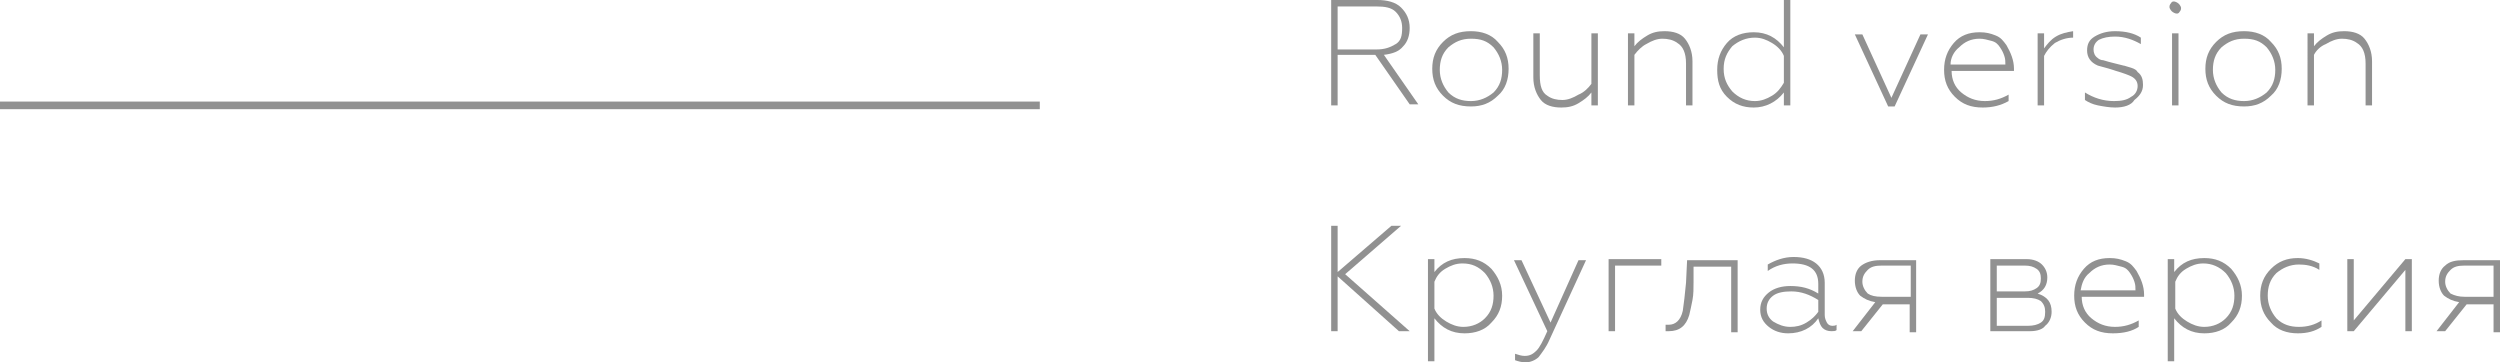 <?xml version="1.0" encoding="UTF-8"?> <!-- Generator: Adobe Illustrator 18.0.0, SVG Export Plug-In . SVG Version: 6.00 Build 0) --> <svg xmlns="http://www.w3.org/2000/svg" xmlns:xlink="http://www.w3.org/1999/xlink" id="Слой_1" x="0px" y="0px" viewBox="0 0 232.5 33.7" xml:space="preserve"> <g> <g> <g> <path fill="#919191" d="M124.4,9.8h-0.6V0h4.3c0.9,0,1.7,0.2,2.2,0.7s0.8,1.1,0.8,1.9c0,0.7-0.2,1.3-0.6,1.7 c-0.4,0.5-1,0.7-1.8,0.8l3.2,4.6h-0.8l-3.2-4.6h-3.5V9.8z M124.4,0.6v4h3.6c0.8,0,1.3-0.2,1.8-0.5s0.6-0.8,0.6-1.5 c0-0.6-0.2-1.1-0.6-1.5s-1-0.5-1.8-0.5H124.4z"></path> <path fill="#919191" d="M139.3,8.9c-0.7,0.7-1.5,1-2.5,1c-1.1,0-1.9-0.3-2.6-1s-1-1.5-1-2.5s0.3-1.8,1-2.5c0.7-0.7,1.5-1,2.6-1 c1,0,1.9,0.3,2.5,1c0.7,0.7,1,1.5,1,2.5C140.3,7.4,140,8.3,139.3,8.9z M134.7,8.6c0.6,0.6,1.3,0.8,2.1,0.8c0.8,0,1.5-0.3,2.1-0.8 c0.6-0.6,0.8-1.3,0.8-2.1c0-0.8-0.3-1.5-0.8-2.1c-0.6-0.6-1.2-0.8-2.1-0.8s-1.5,0.3-2.1,0.8c-0.6,0.6-0.8,1.3-0.8,2.1 S134.2,8,134.7,8.6z"></path> <path fill="#919191" d="M148,7.8V3.1h0.6v6.7H148V8.6c-0.3,0.4-0.7,0.7-1.2,1s-1,0.4-1.6,0.4c-0.8,0-1.5-0.2-1.9-0.7 s-0.7-1.2-0.7-2.1V3.1h0.6v3.9c0,1,0.2,1.6,0.7,1.9c0.4,0.3,0.9,0.4,1.4,0.4c0.5,0,1-0.2,1.5-0.5C147.3,8.6,147.7,8.2,148,7.8z"></path> <path fill="#919191" d="M152,5.1v4.7h-0.6V3.1h0.6v1.2c0.3-0.4,0.7-0.7,1.2-1s1-0.4,1.6-0.4c0.8,0,1.5,0.2,1.9,0.7 c0.4,0.5,0.7,1.2,0.7,2.1v4.1h-0.6V5.9c0-1-0.3-1.6-0.8-1.9c-0.4-0.3-0.9-0.4-1.4-0.4c-0.5,0-1,0.2-1.5,0.5 C152.7,4.3,152.3,4.7,152,5.1z"></path> <path fill="#919191" d="M163.1,10c-1,0-1.8-0.3-2.5-1s-0.9-1.5-0.9-2.5s0.3-1.8,0.9-2.5c0.6-0.7,1.5-1,2.5-1 c1.2,0,2.1,0.5,2.8,1.4V0h0.6v9.8h-0.6V8.6C165.2,9.5,164.2,10,163.1,10z M163.2,9.4c0.6,0,1.1-0.2,1.6-0.5s0.8-0.7,1.1-1.2V5.2 c-0.2-0.5-0.6-0.9-1.1-1.2c-0.5-0.3-1-0.5-1.6-0.5c-0.8,0-1.5,0.3-2.1,0.8c-0.5,0.6-0.8,1.2-0.8,2.1s0.3,1.5,0.8,2.1 C161.7,9.1,162.4,9.4,163.2,9.4z"></path> <path fill="#919191" d="M176.2,9.9h-0.6l-3.1-6.7h0.7l2.7,5.9l2.7-5.9h0.7L176.2,9.9z"></path> <path fill="#919191" d="M184.4,10c-1.1,0-1.9-0.3-2.6-1c-0.7-0.7-1-1.5-1-2.5c0-1,0.3-1.8,0.9-2.5c0.6-0.7,1.4-1,2.4-1 c0.6,0,1,0.1,1.5,0.3s0.7,0.5,1,0.9c0.4,0.7,0.7,1.4,0.7,2.2v0.2h-5.8c0,0.8,0.3,1.5,0.9,2c0.6,0.5,1.3,0.8,2.2,0.8 c0.8,0,1.5-0.2,2.2-0.6v0.6C186.1,9.8,185.3,10,184.4,10z M181.4,6h5.1c0-0.3,0-0.5-0.1-0.8c-0.1-0.3-0.2-0.5-0.4-0.8 s-0.4-0.5-0.8-0.6s-0.7-0.2-1.1-0.2c-0.8,0-1.4,0.3-1.9,0.8C181.7,4.8,181.4,5.4,181.4,6z"></path> <path fill="#919191" d="M190.1,9.8h-0.6V3.1h0.6v1.4c0.3-0.4,0.6-0.8,1.1-1.1c0.5-0.3,1-0.4,1.6-0.5v0.6c-0.6,0-1.2,0.2-1.7,0.5 c-0.5,0.4-0.8,0.8-1,1.2V9.8z"></path> <path fill="#919191" d="M196.7,10c-0.5,0-1.1-0.1-1.6-0.2c-0.5-0.1-0.9-0.3-1.2-0.5V8.6c0.8,0.5,1.7,0.8,2.7,0.8 c0.7,0,1.2-0.1,1.6-0.4c0.4-0.2,0.6-0.6,0.6-1c0-0.4-0.2-0.7-0.6-0.9c-0.2-0.1-0.7-0.3-1.4-0.5l-0.3-0.1 c-0.6-0.2-1.1-0.3-1.4-0.4c-0.7-0.3-1-0.8-1-1.4c0-0.6,0.2-1,0.7-1.3c0.5-0.3,1.1-0.5,1.9-0.5c1,0,1.8,0.2,2.4,0.6v0.6 c-0.7-0.4-1.5-0.7-2.4-0.7c-0.6,0-1.1,0.1-1.5,0.3c-0.3,0.2-0.5,0.5-0.5,0.9c0,0.3,0.1,0.6,0.4,0.8c0.1,0.1,0.3,0.2,0.5,0.2 c0.3,0.1,0.7,0.2,1.1,0.3l0.8,0.2c0.1,0,0.3,0.1,0.7,0.2c0.3,0.1,0.5,0.2,0.6,0.4c0.4,0.3,0.5,0.7,0.5,1.2c0,0.6-0.3,1-0.8,1.4 C198.2,9.8,197.5,10,196.7,10z"></path> <path fill="#919191" d="M202.7,1.1c-0.1,0.2-0.3,0.2-0.5,0.1c-0.2-0.1-0.3-0.2-0.4-0.4c-0.1-0.2,0-0.4,0.1-0.5 c0.1-0.2,0.3-0.2,0.5-0.1s0.3,0.2,0.4,0.4C202.9,0.8,202.8,1,202.7,1.1z M202.6,9.8H202V3.1h0.6V9.8z"></path> <path fill="#919191" d="M211.2,8.9c-0.7,0.7-1.5,1-2.5,1c-1.1,0-1.9-0.3-2.6-1s-1-1.5-1-2.5s0.3-1.8,1-2.5c0.7-0.7,1.5-1,2.6-1 c1,0,1.9,0.3,2.5,1c0.7,0.7,1,1.5,1,2.5C212.2,7.4,211.9,8.3,211.2,8.9z M206.6,8.6c0.6,0.6,1.3,0.8,2.1,0.8 c0.8,0,1.5-0.3,2.1-0.8c0.6-0.6,0.8-1.3,0.8-2.1c0-0.8-0.3-1.5-0.8-2.1c-0.6-0.6-1.2-0.8-2.1-0.8s-1.5,0.3-2.1,0.8 c-0.6,0.6-0.8,1.3-0.8,2.1S206.1,8,206.6,8.6z"></path> <path fill="#919191" d="M215.2,5.1v4.7h-0.6V3.1h0.6v1.2c0.3-0.4,0.7-0.7,1.2-1s1-0.4,1.6-0.4c0.8,0,1.5,0.2,1.9,0.7 c0.4,0.5,0.7,1.2,0.7,2.1v4.1H220V5.9c0-1-0.3-1.6-0.8-1.9c-0.4-0.3-0.9-0.4-1.4-0.4c-0.5,0-1,0.2-1.5,0.5 C215.8,4.3,215.4,4.7,215.2,5.1z"></path> <path fill="#919191" d="M124.4,30.8h-0.6V21h0.6v4.3l5-4.3h0.9l-5.2,4.5l6,5.3h-1l-5.7-5.1V30.8z"></path> <path fill="#919191" d="M136.2,24c1,0,1.8,0.3,2.5,1c0.6,0.7,1,1.5,1,2.5c0,1-0.3,1.8-1,2.5c-0.6,0.7-1.5,1-2.5,1 c-1.2,0-2.1-0.5-2.8-1.4v4h-0.6v-9.5h0.6v1.2C134.1,24.4,135,24,136.2,24z M136,24.5c-0.6,0-1.1,0.2-1.6,0.5 c-0.5,0.3-0.8,0.7-1,1.2v2.5c0.2,0.5,0.6,0.9,1.1,1.2c0.5,0.3,1,0.5,1.6,0.5c0.8,0,1.5-0.3,2-0.8c0.6-0.6,0.8-1.3,0.8-2.1 c0-0.8-0.3-1.5-0.8-2.1C137.5,24.8,136.9,24.5,136,24.5z"></path> <path fill="#919191" d="M141.9,33.7c-0.4,0-0.7-0.1-1-0.2v-0.6c0.3,0.1,0.6,0.2,0.9,0.2c0.5,0,0.8-0.2,1.1-0.5 c0.3-0.3,0.6-0.9,1-1.8l-3.1-6.6h0.7l2.7,5.8l2.6-5.8h0.7l-3.4,7.4c-0.3,0.7-0.7,1.2-1,1.6C142.8,33.5,142.3,33.7,141.9,33.7z"></path> <path fill="#919191" d="M150.2,30.8h-0.6v-6.7h4.9v0.6h-4.3V30.8z"></path> <path fill="#919191" d="M156.8,26.3l0.1-2.1h4.7v6.7h-0.6v-6.1h-3.5l0,1.4c0,0.6,0,1.2-0.1,1.7c-0.1,0.5-0.2,1-0.3,1.4 c-0.3,1-0.9,1.5-1.9,1.5c-0.1,0-0.2,0-0.3,0v-0.6c0,0,0.1,0,0.3,0c0.6,0,1.1-0.4,1.3-1.3C156.6,28.2,156.7,27.4,156.8,26.3z"></path> <path fill="#919191" d="M166.3,31c-0.7,0-1.3-0.2-1.8-0.6c-0.5-0.4-0.8-0.9-0.8-1.6c0-0.7,0.3-1.2,0.8-1.6c0.5-0.4,1.2-0.6,2-0.6 c1,0,1.8,0.2,2.6,0.7v-0.9c0-1.3-0.8-1.9-2.4-1.9c-0.8,0-1.6,0.2-2.3,0.7v-0.6c0.7-0.4,1.5-0.7,2.4-0.7c0.9,0,1.6,0.2,2.1,0.6 c0.5,0.4,0.8,1,0.8,1.8v3c0,0.3,0.1,0.5,0.2,0.7c0.1,0.2,0.3,0.3,0.5,0.3c0.1,0,0.3,0,0.4-0.1v0.5c-0.1,0.1-0.3,0.1-0.5,0.1 c-0.3,0-0.6-0.1-0.8-0.3c-0.2-0.2-0.3-0.5-0.4-0.9C168.5,30.5,167.5,31,166.3,31z M166.5,30.4c0.5,0,1-0.1,1.5-0.4s0.8-0.6,1.1-1 v-1.1c-0.8-0.5-1.6-0.8-2.5-0.8c-0.7,0-1.3,0.1-1.7,0.4c-0.4,0.3-0.6,0.7-0.6,1.2c0,0.5,0.2,0.9,0.6,1.2 C165.4,30.2,165.9,30.4,166.5,30.4z"></path> <path fill="#919191" d="M173.1,30.8h-0.8l2.1-2.7c-0.6-0.1-1-0.3-1.4-0.6c-0.3-0.3-0.5-0.8-0.5-1.4c0-0.6,0.2-1.1,0.6-1.4 s1-0.5,1.7-0.5h3.4v6.7h-0.6v-2.6h-2.5L173.1,30.8z M175,27.6h2.7v-2.9H175c-0.6,0-1,0.1-1.3,0.4c-0.3,0.3-0.5,0.6-0.5,1.1 c0,0.4,0.2,0.8,0.5,1.1C174,27.5,174.4,27.6,175,27.6z"></path> <path fill="#919191" d="M188.8,30.8h-3.7v-6.7h3.4c0.6,0,1.1,0.2,1.4,0.5c0.3,0.3,0.5,0.7,0.5,1.2c0,0.7-0.3,1.2-0.9,1.5 c0.9,0.3,1.3,0.8,1.3,1.7c0,0.5-0.2,1-0.6,1.3C190,30.6,189.5,30.8,188.8,30.8z M185.7,24.7v2.4h2.6c0.5,0,0.8-0.1,1.1-0.3 c0.3-0.2,0.4-0.5,0.4-0.9c0-0.4-0.1-0.7-0.4-0.9s-0.6-0.3-1.1-0.3H185.7z M185.7,27.7v2.6h2.9c0.5,0,0.9-0.1,1.2-0.3 c0.3-0.2,0.4-0.5,0.4-1c0-0.4-0.1-0.7-0.4-1c-0.3-0.2-0.7-0.3-1.2-0.3H185.7z"></path> <path fill="#919191" d="M196.5,31c-1.1,0-1.9-0.3-2.6-1c-0.7-0.7-1-1.5-1-2.5c0-1,0.3-1.8,0.9-2.5c0.6-0.7,1.4-1,2.4-1 c0.6,0,1,0.1,1.5,0.3s0.7,0.5,1,0.9c0.4,0.7,0.7,1.4,0.7,2.2v0.2h-5.8c0,0.8,0.3,1.5,0.9,2c0.6,0.5,1.3,0.8,2.2,0.8 c0.8,0,1.5-0.2,2.2-0.6v0.6C198.3,30.8,197.5,31,196.5,31z M193.5,27h5.1c0-0.3,0-0.5-0.1-0.8c-0.1-0.3-0.2-0.5-0.4-0.8 s-0.4-0.5-0.8-0.6s-0.7-0.2-1.1-0.2c-0.8,0-1.4,0.3-1.9,0.8C193.8,25.8,193.6,26.4,193.5,27z"></path> <path fill="#919191" d="M205,24c1,0,1.8,0.3,2.5,1c0.6,0.7,1,1.5,1,2.5c0,1-0.3,1.8-1,2.5c-0.6,0.7-1.5,1-2.5,1 c-1.2,0-2.1-0.5-2.8-1.4v4h-0.6v-9.5h0.6v1.2C202.9,24.4,203.8,24,205,24z M204.9,24.5c-0.6,0-1.1,0.2-1.6,0.5 c-0.5,0.3-0.8,0.7-1,1.2v2.5c0.2,0.5,0.6,0.9,1.1,1.2c0.5,0.3,1,0.5,1.6,0.5c0.8,0,1.5-0.3,2-0.8c0.6-0.6,0.8-1.3,0.8-2.1 c0-0.8-0.3-1.5-0.8-2.1C206.4,24.8,205.7,24.5,204.9,24.5z"></path> <path fill="#919191" d="M213.7,31c-1,0-1.9-0.3-2.5-1c-0.7-0.7-1-1.5-1-2.5c0-1,0.3-1.8,1-2.5c0.7-0.7,1.5-1,2.5-1 c0.7,0,1.4,0.2,2,0.5v0.6c-0.6-0.4-1.3-0.5-1.9-0.5c-0.8,0-1.5,0.3-2.1,0.8c-0.6,0.6-0.8,1.3-0.8,2.1c0,0.8,0.3,1.5,0.8,2.1 c0.6,0.6,1.3,0.8,2.1,0.8c0.8,0,1.5-0.2,2.1-0.6v0.6C215.3,30.8,214.6,31,213.7,31z"></path> <path fill="#919191" d="M218.9,30.8h-0.6v-6.7h0.6v5.7l4.8-5.7h0.6v6.7h-0.6v-5.7L218.9,30.8z"></path> <path fill="#919191" d="M227.4,30.8h-0.8l2.1-2.7c-0.6-0.1-1-0.3-1.4-0.6c-0.3-0.3-0.5-0.8-0.5-1.4c0-0.6,0.2-1.1,0.6-1.4 c0.4-0.4,1-0.5,1.7-0.5h3.4v6.7h-0.6v-2.6h-2.5L227.4,30.8z M229.2,27.6h2.7v-2.9h-2.7c-0.6,0-1,0.1-1.3,0.4 c-0.3,0.3-0.5,0.6-0.5,1.1c0,0.4,0.2,0.8,0.5,1.1C228.3,27.5,228.7,27.6,229.2,27.6z"></path> </g> </g> <line fill="none" stroke="#919191" stroke-width="0.709" stroke-miterlimit="10" x1="96.7" y1="9.8" x2="0" y2="9.8"></line> </g> </svg> 